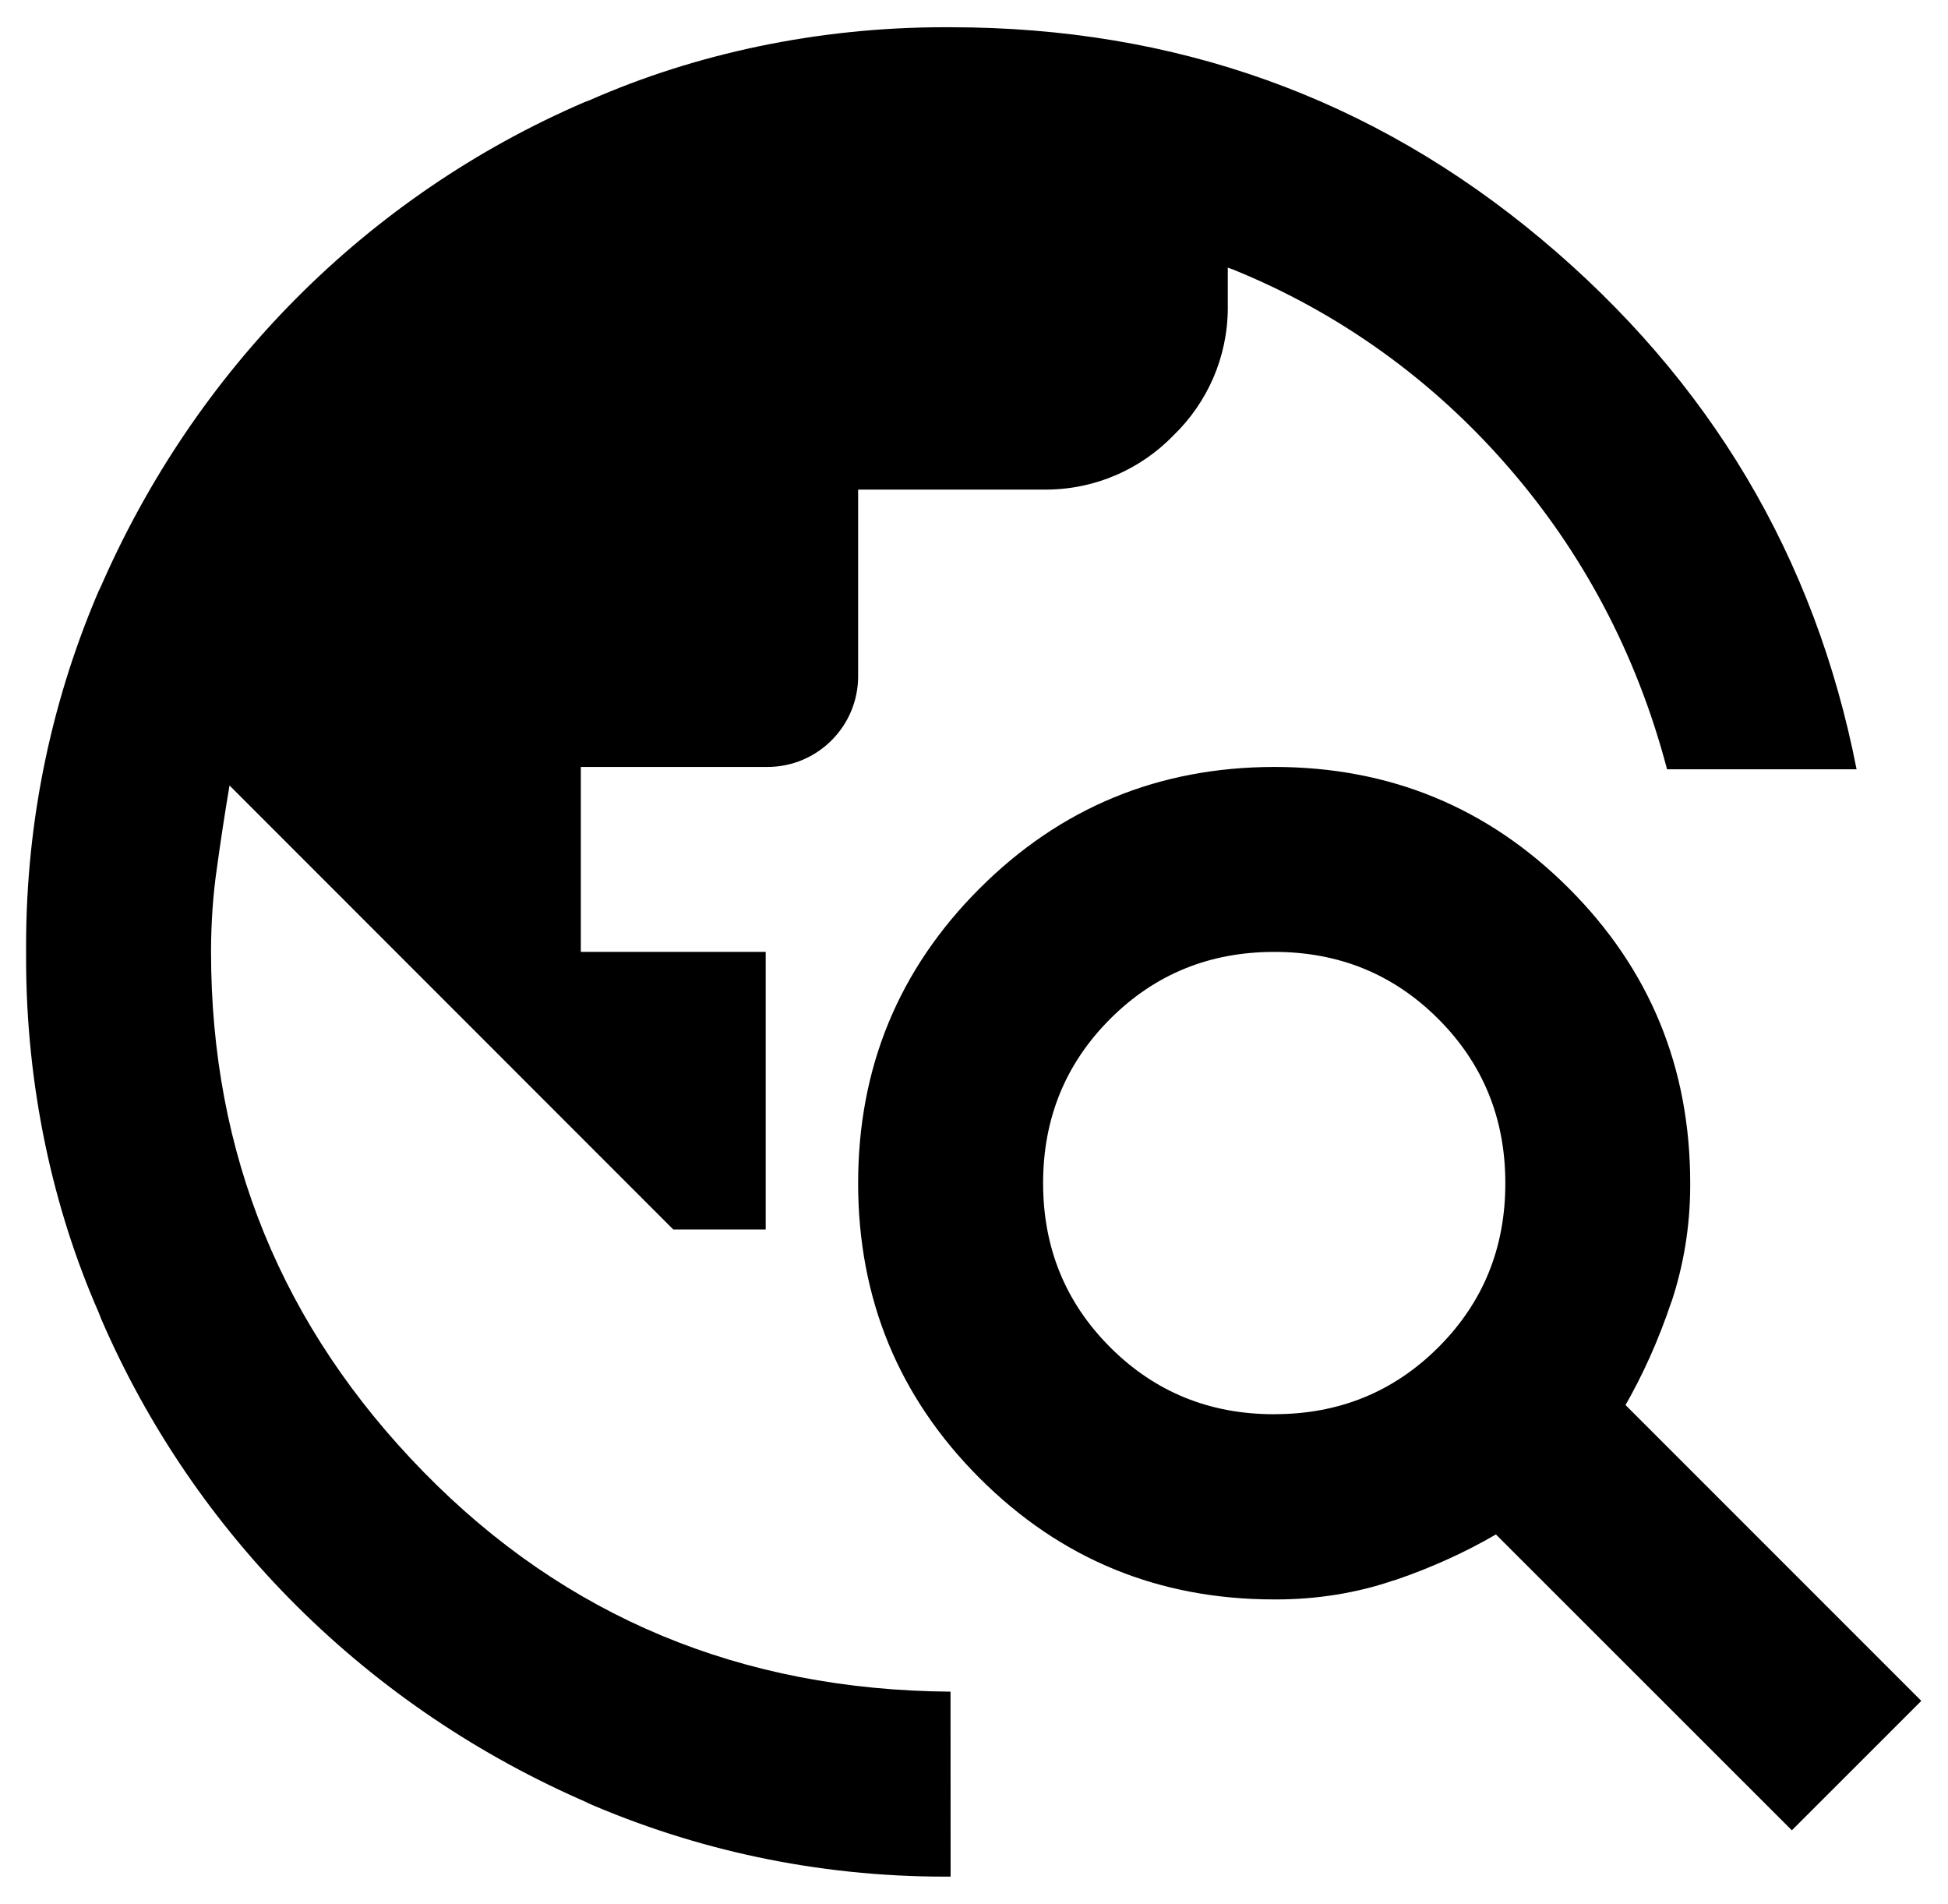 <svg xmlns="http://www.w3.org/2000/svg" width="1048" height="1024" viewBox="0 0 1048 1024"><title></title><g id="icomoon-ignore"></g><path fill="#000" d="M511.418 1009.372c-0.937 0.007-2.045 0.010-3.155 0.010-68.965 0-134.562-14.417-193.943-40.401l3.115 1.215c-119.521-51.361-212.851-144.633-263.050-260.889l-1.238-3.222c-24.723-56.223-39.112-121.767-39.112-190.671 0-1.2 0.004-2.399 0.013-3.597l-0.001 0.184c-0.007-0.985-0.011-2.149-0.011-3.314 0-68.895 14.389-134.429 40.326-193.76l-1.214 3.117c51.405-119.533 144.743-212.854 261.064-263.001l3.225-1.237c56.276-24.754 121.882-39.161 190.853-39.161 1.101 0 2.201 0.004 3.3 0.011l-0.169-0.001q181.532 0 317.688 113.885t169.713 285.243h-101.965c-16.515-62.806-45.994-117.293-85.572-162.756l0.412 0.483c-40.348-46.71-91.024-83.383-148.564-106.63l-2.599-0.928v19.892c0.007 0.442 0.012 0.963 0.012 1.485 0 26.977-11.16 51.346-29.116 68.745l-0.025 0.024c-17.442 18.040-41.862 29.24-68.897 29.24-0.477 0-0.954-0.003-1.429-0.010l0.072 0.001h-99.485v99.459c0.005 0.266 0.008 0.58 0.008 0.894 0 26.976-21.868 48.844-48.844 48.844-0.314 0-0.628-0.003-0.941-0.009l0.047 0.001h-99.459v99.459h99.459v149.315h-49.73l-238.727-238.803q-3.771 22.372-6.833 44.744c-1.977 13.447-3.108 28.974-3.113 44.764v0.005q0 162.906 114.391 279.777t283.446 118.111zM963.995 984.469l-159.211-159.135c-15.907 9.299-34.372 17.754-53.695 24.356l-2.185 0.648c-18.567 6.308-39.955 9.95-62.193 9.95-0.432 0-0.864-0.001-1.295-0.004h0.066q-93.284 0-158.527-65.294t-65.294-158.527q0-93.234 65.294-158.527t158.527-65.42q93.234 0 158.527 65.269t65.294 158.527c0.002 0.371 0.004 0.809 0.004 1.248 0 22.231-3.641 43.612-10.36 63.578l0.41-1.405c-7.217 21.543-15.631 40.035-25.68 57.465l0.803-1.51 159.16 159.16zM685.611 760.648q52.235 0 88.273-36.038t35.962-88.273q0-52.184-36.063-88.273t-88.273-36.063q-52.235 0-88.273 36.063t-36.063 88.273q0 52.235 36.063 88.299t88.248 36.038z"></path></svg>